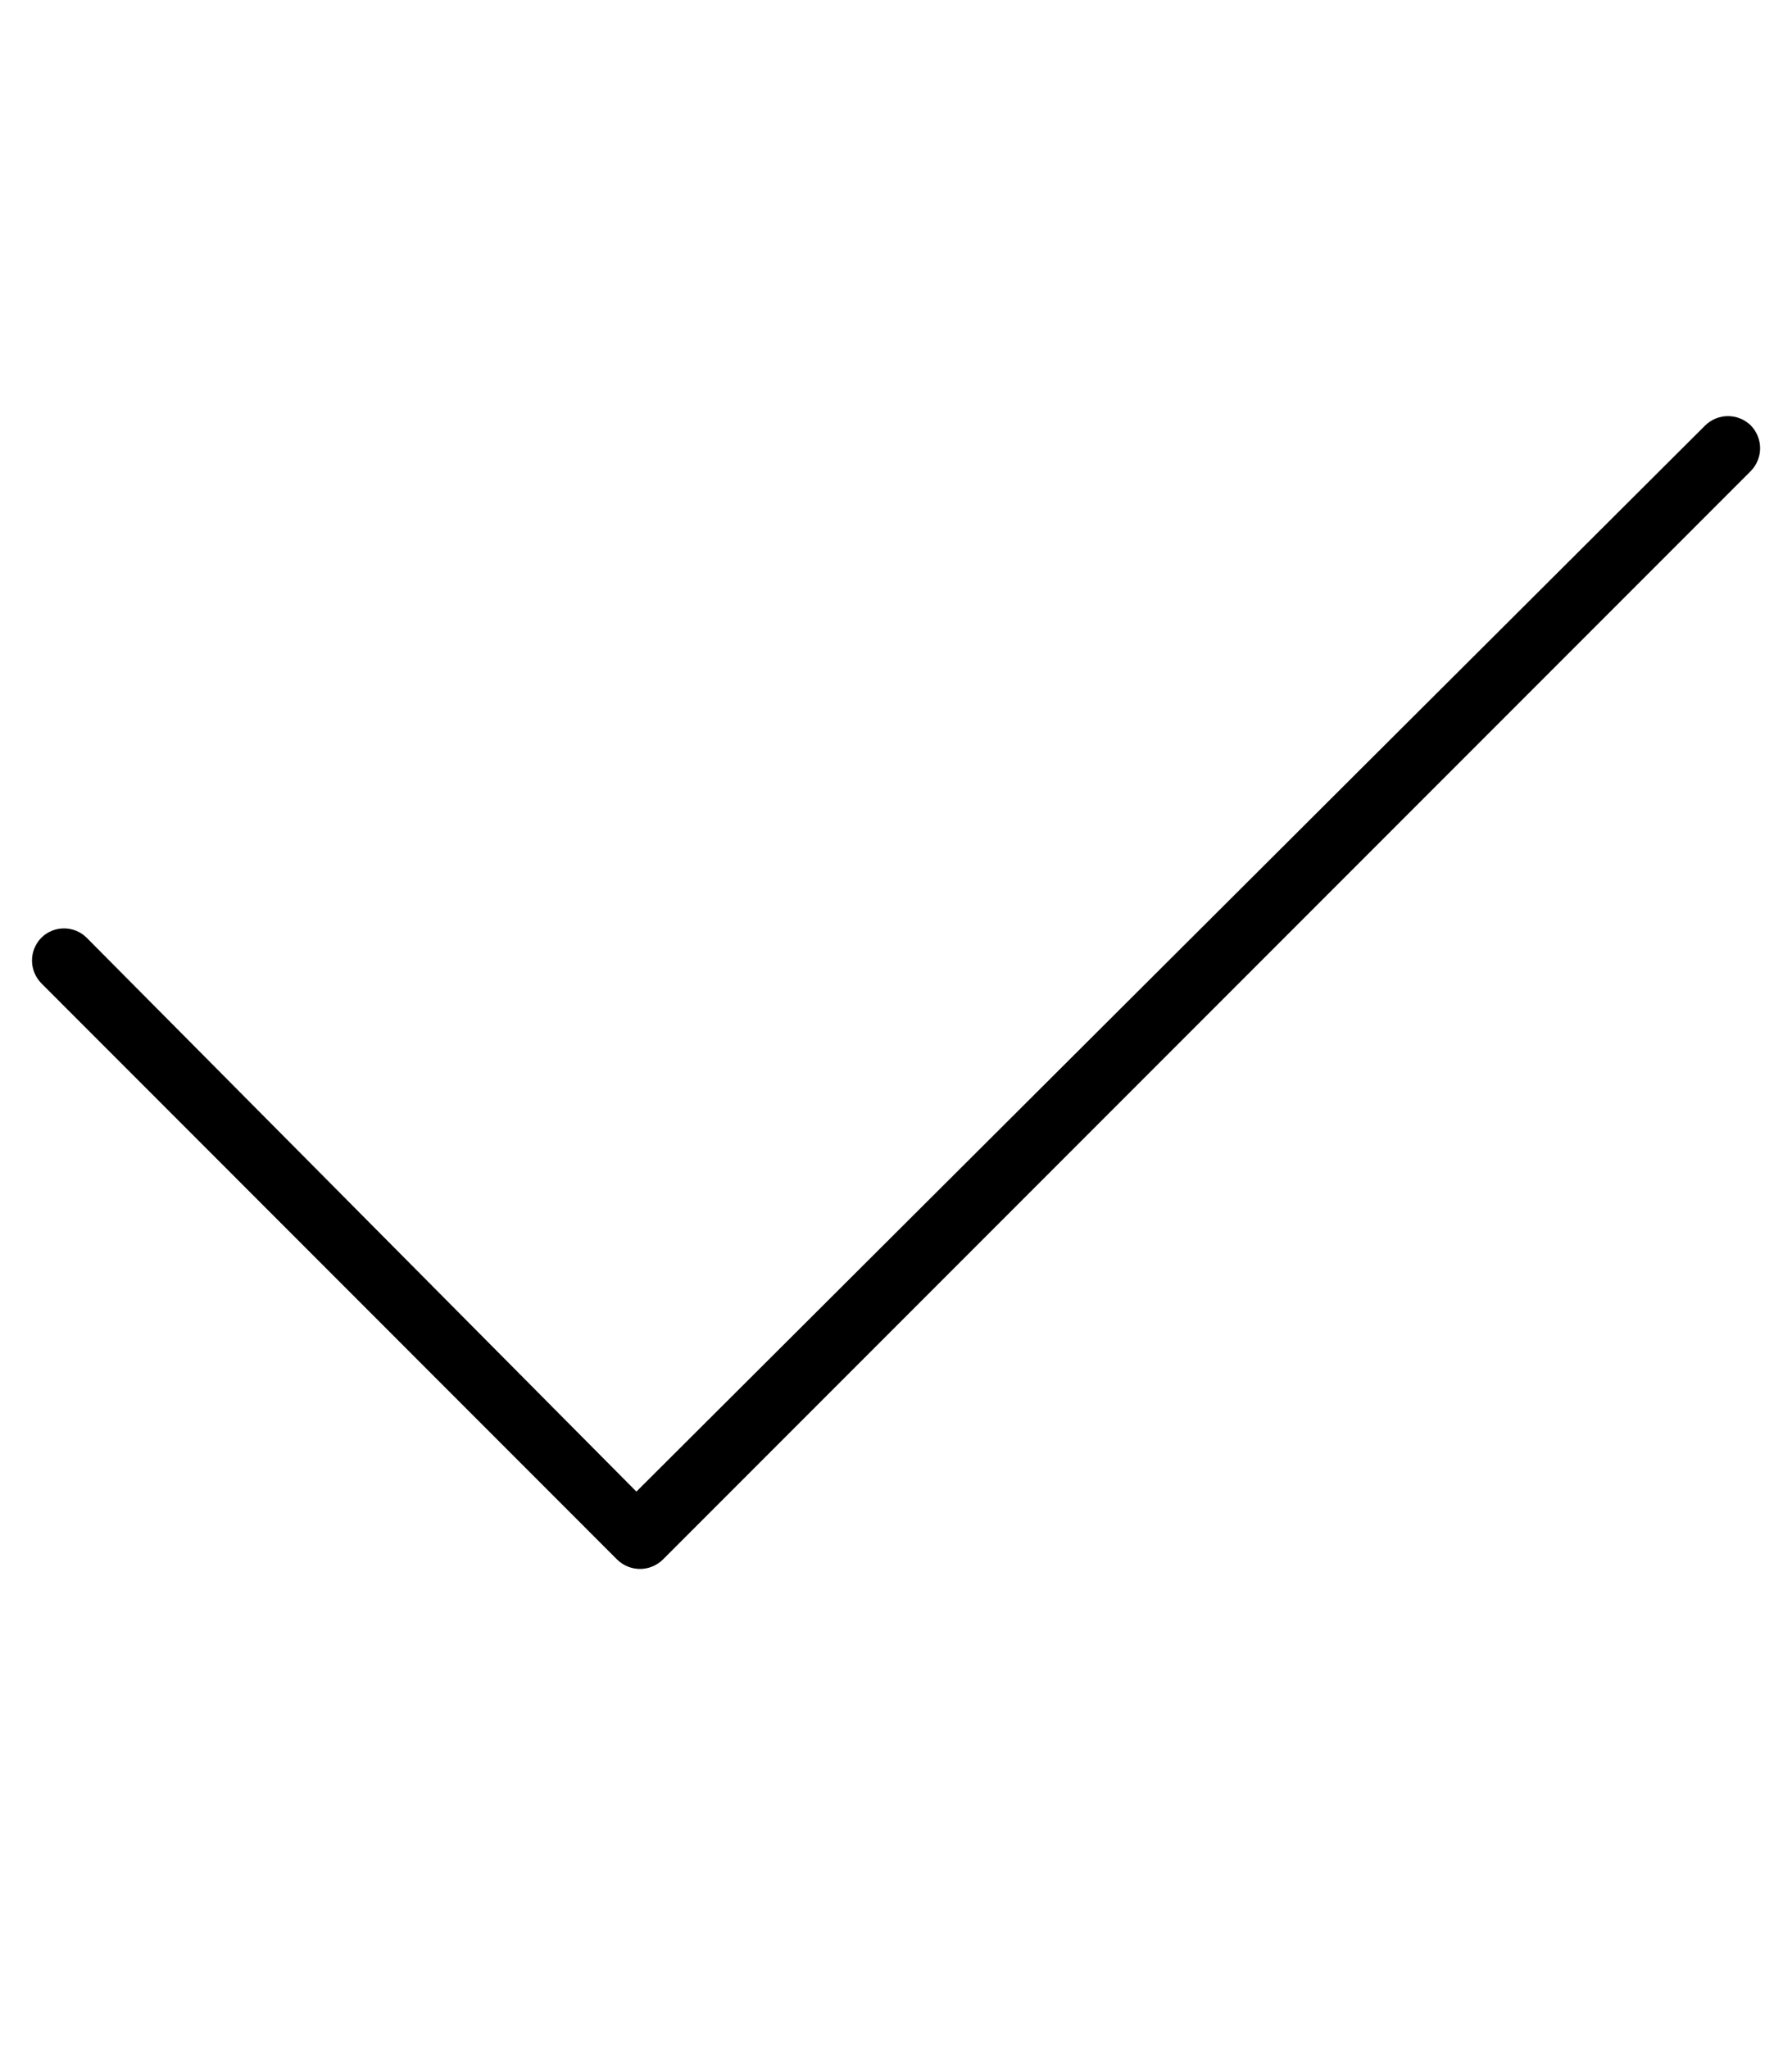 <svg xmlns="http://www.w3.org/2000/svg" viewBox="0 0 448 512"><!--! Font Awesome Pro 6.1.2 by @fontawesome - https://fontawesome.com License - https://fontawesome.com/license (Commercial License) Copyright 2022 Fonticons, Inc. --><path d="M437.7 106.3C440.8 109.5 440.8 114.5 437.7 117.7L165.7 389.7C162.5 392.8 157.5 392.8 154.3 389.7L10.34 245.7C7.219 242.5 7.219 237.5 10.34 234.3C13.47 231.2 18.53 231.2 21.66 234.3L159.1 372.7L426.3 106.3C429.5 103.2 434.5 103.2 437.7 106.3H437.7z"/></svg>